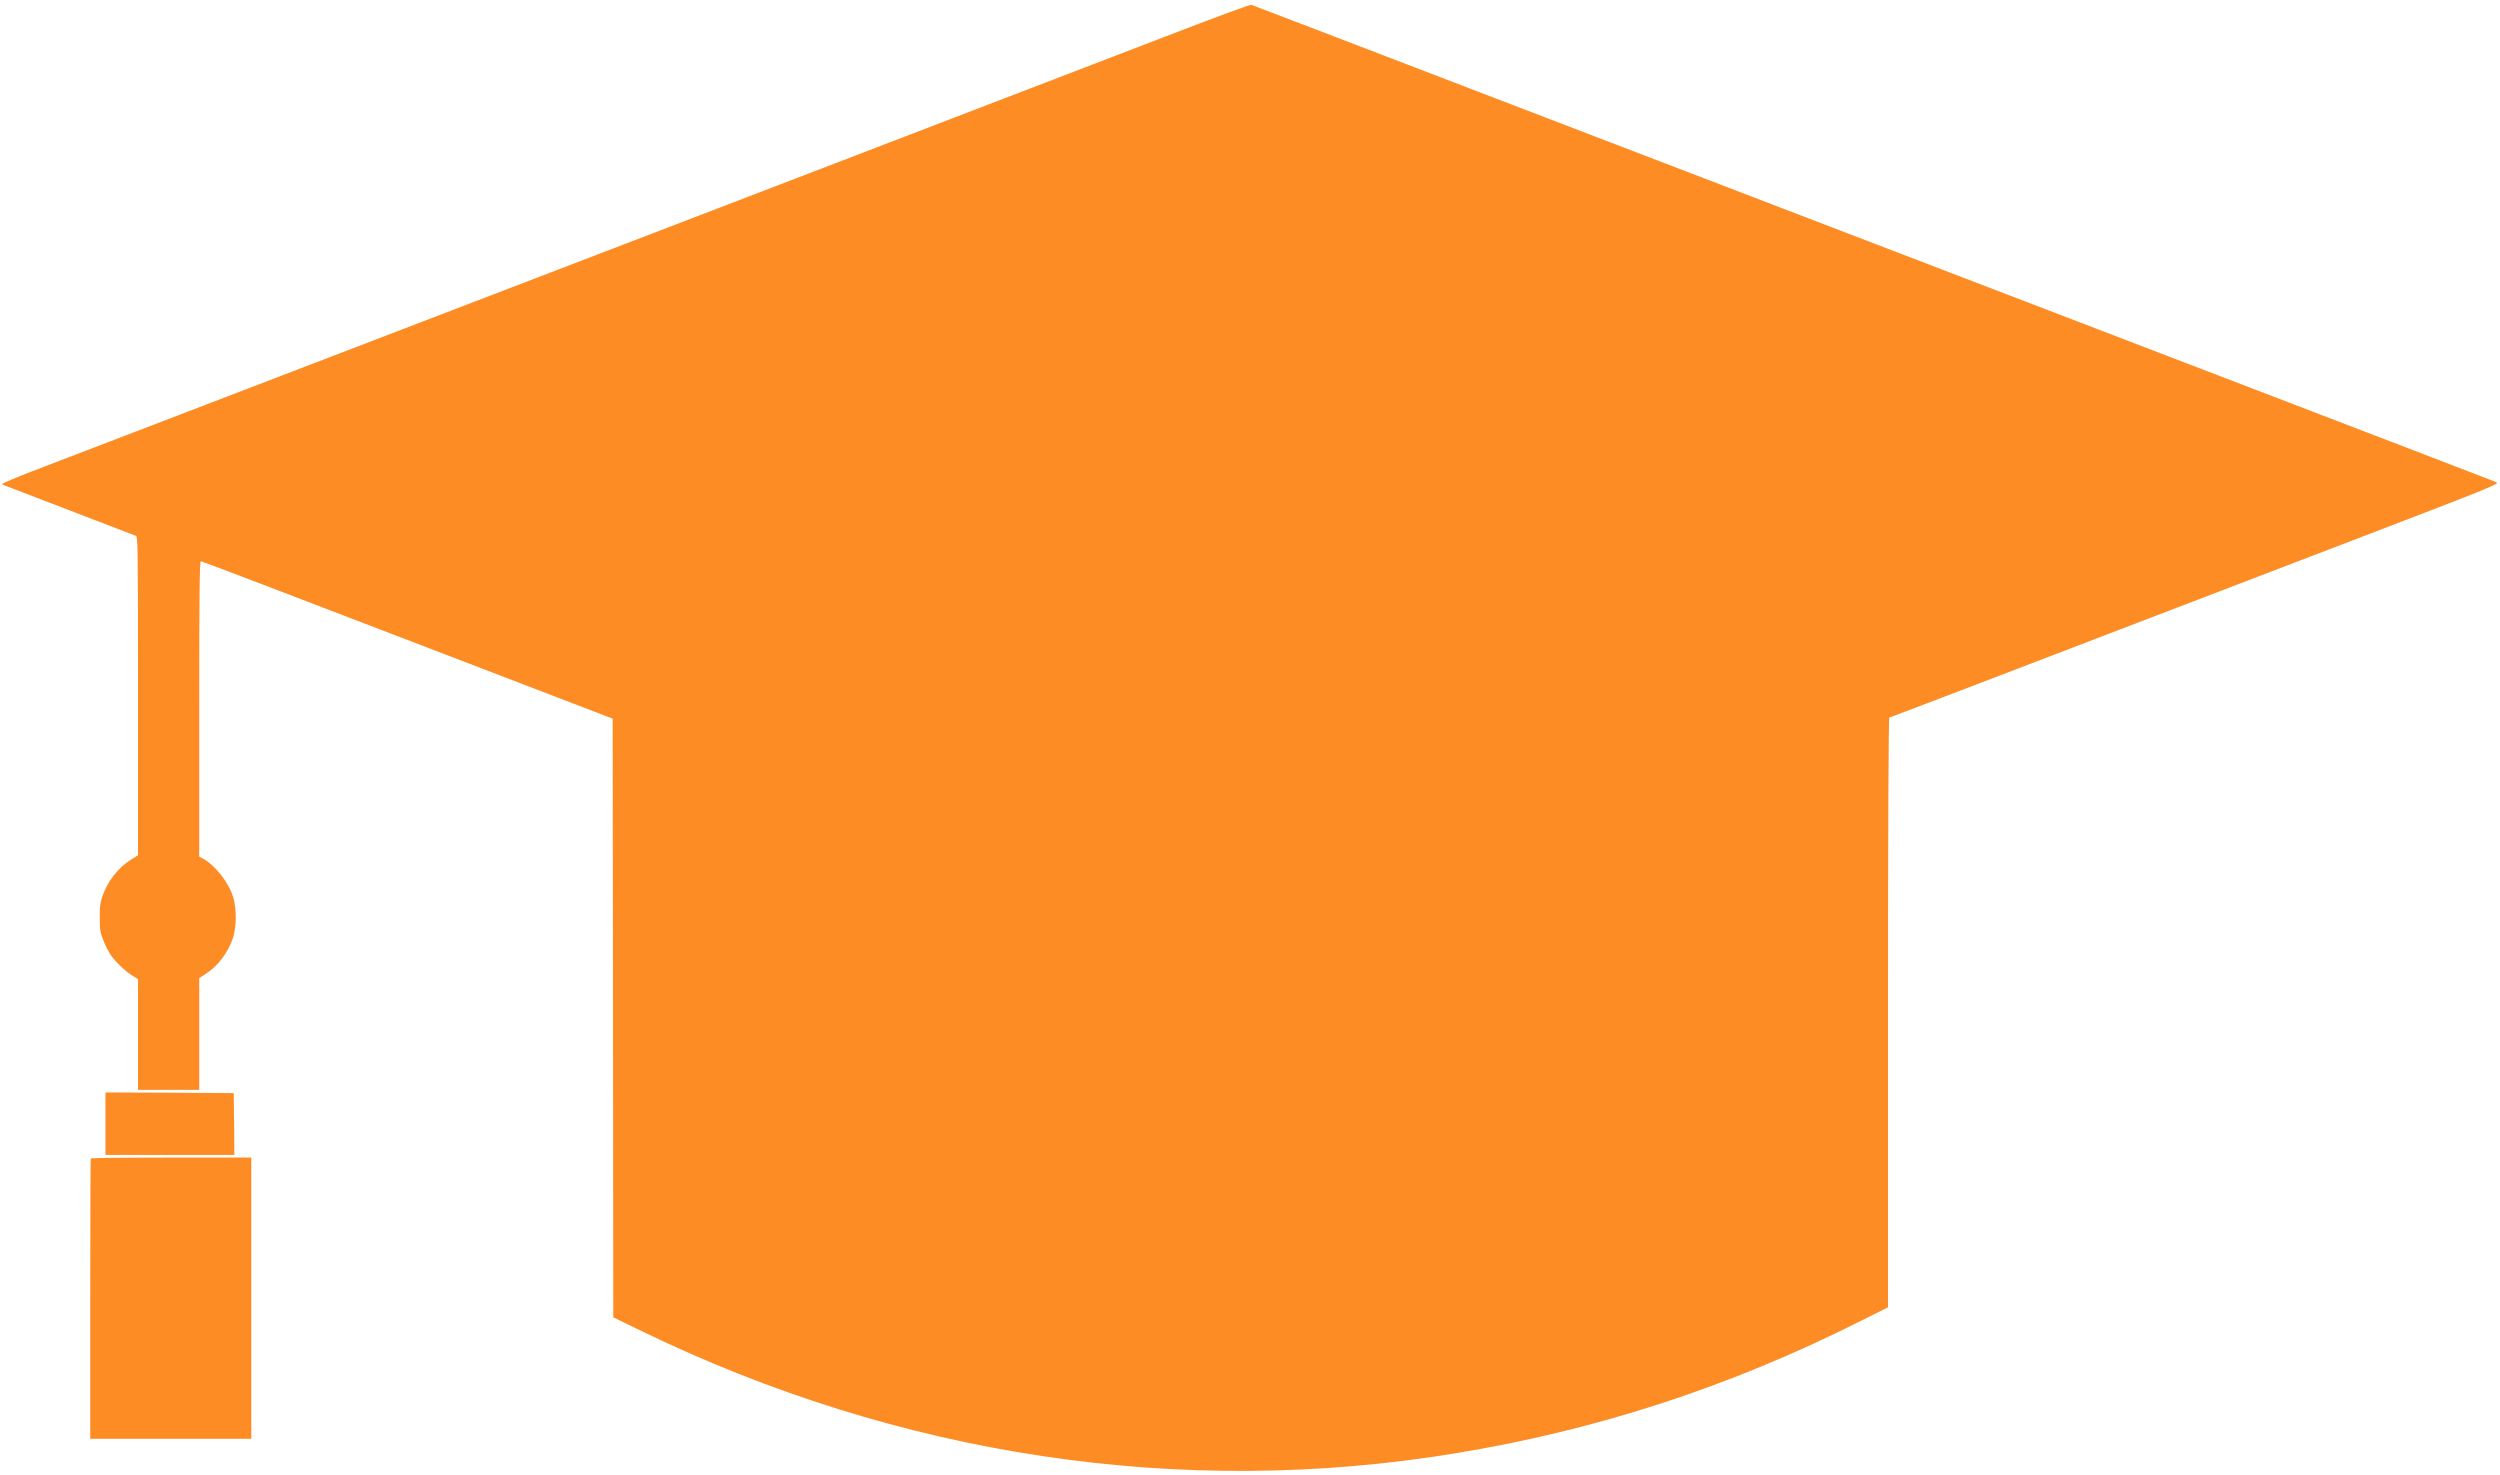 <?xml version="1.0" standalone="no"?>
<svg xmlns="http://www.w3.org/2000/svg" height="1133pt" preserveAspectRatio="xMidYMid meet" viewBox="0 0 1920 1133" width="1920pt">
  <path d="m9030 11080c-534-206-4660-1789-8015-3075-176-67-477-182-668-256-238-91-342-135-330-140 10-4 241-93 513-197 272-105 503-193 513-197 16-7 17-75 17-1230v-1223l-51-32c-102-63-184-168-225-290-14-40-19-83-18-160 0-92 4-114 29-175 15-38 40-88 56-110 36-52 113-126 167-159l42-26v-425-425h235 235v429 429l49 32c92 59 167 156 208 270 30 87 32 229 3 322-34 112-141 247-232 294l-28 15v1134c0 902 3 1135 13 1135 6 0 721-272 1587-605l1575-604 3-2299 2-2299 208-101c1987-966 4154-1292 6267-942 1081 178 2090 507 3085 1005l230 115v2265c0 1430 4 2265 10 2265 8 0 455 171 3579 1368 1091 418 1112 427 1080 440-30 13-525 202-4254 1632-858 329-2399 920-3425 1313-1026 394-1872 718-1880 720-8 3-269-93-580-213zm-8220-8380v-240h495 495l-2 238-3 237-492 3-493 2zm-113-267c-2-5-4-491-4-1080v-1073h619 618v1080 1080h-614c-338 0-617-3-619-7z" transform="matrix(.1 0 0 -.1 0 1133)" fill="#FD8C25" stroke="none" stroke-width="2" vector-effect="non-scaling-stroke"/>
</svg>
